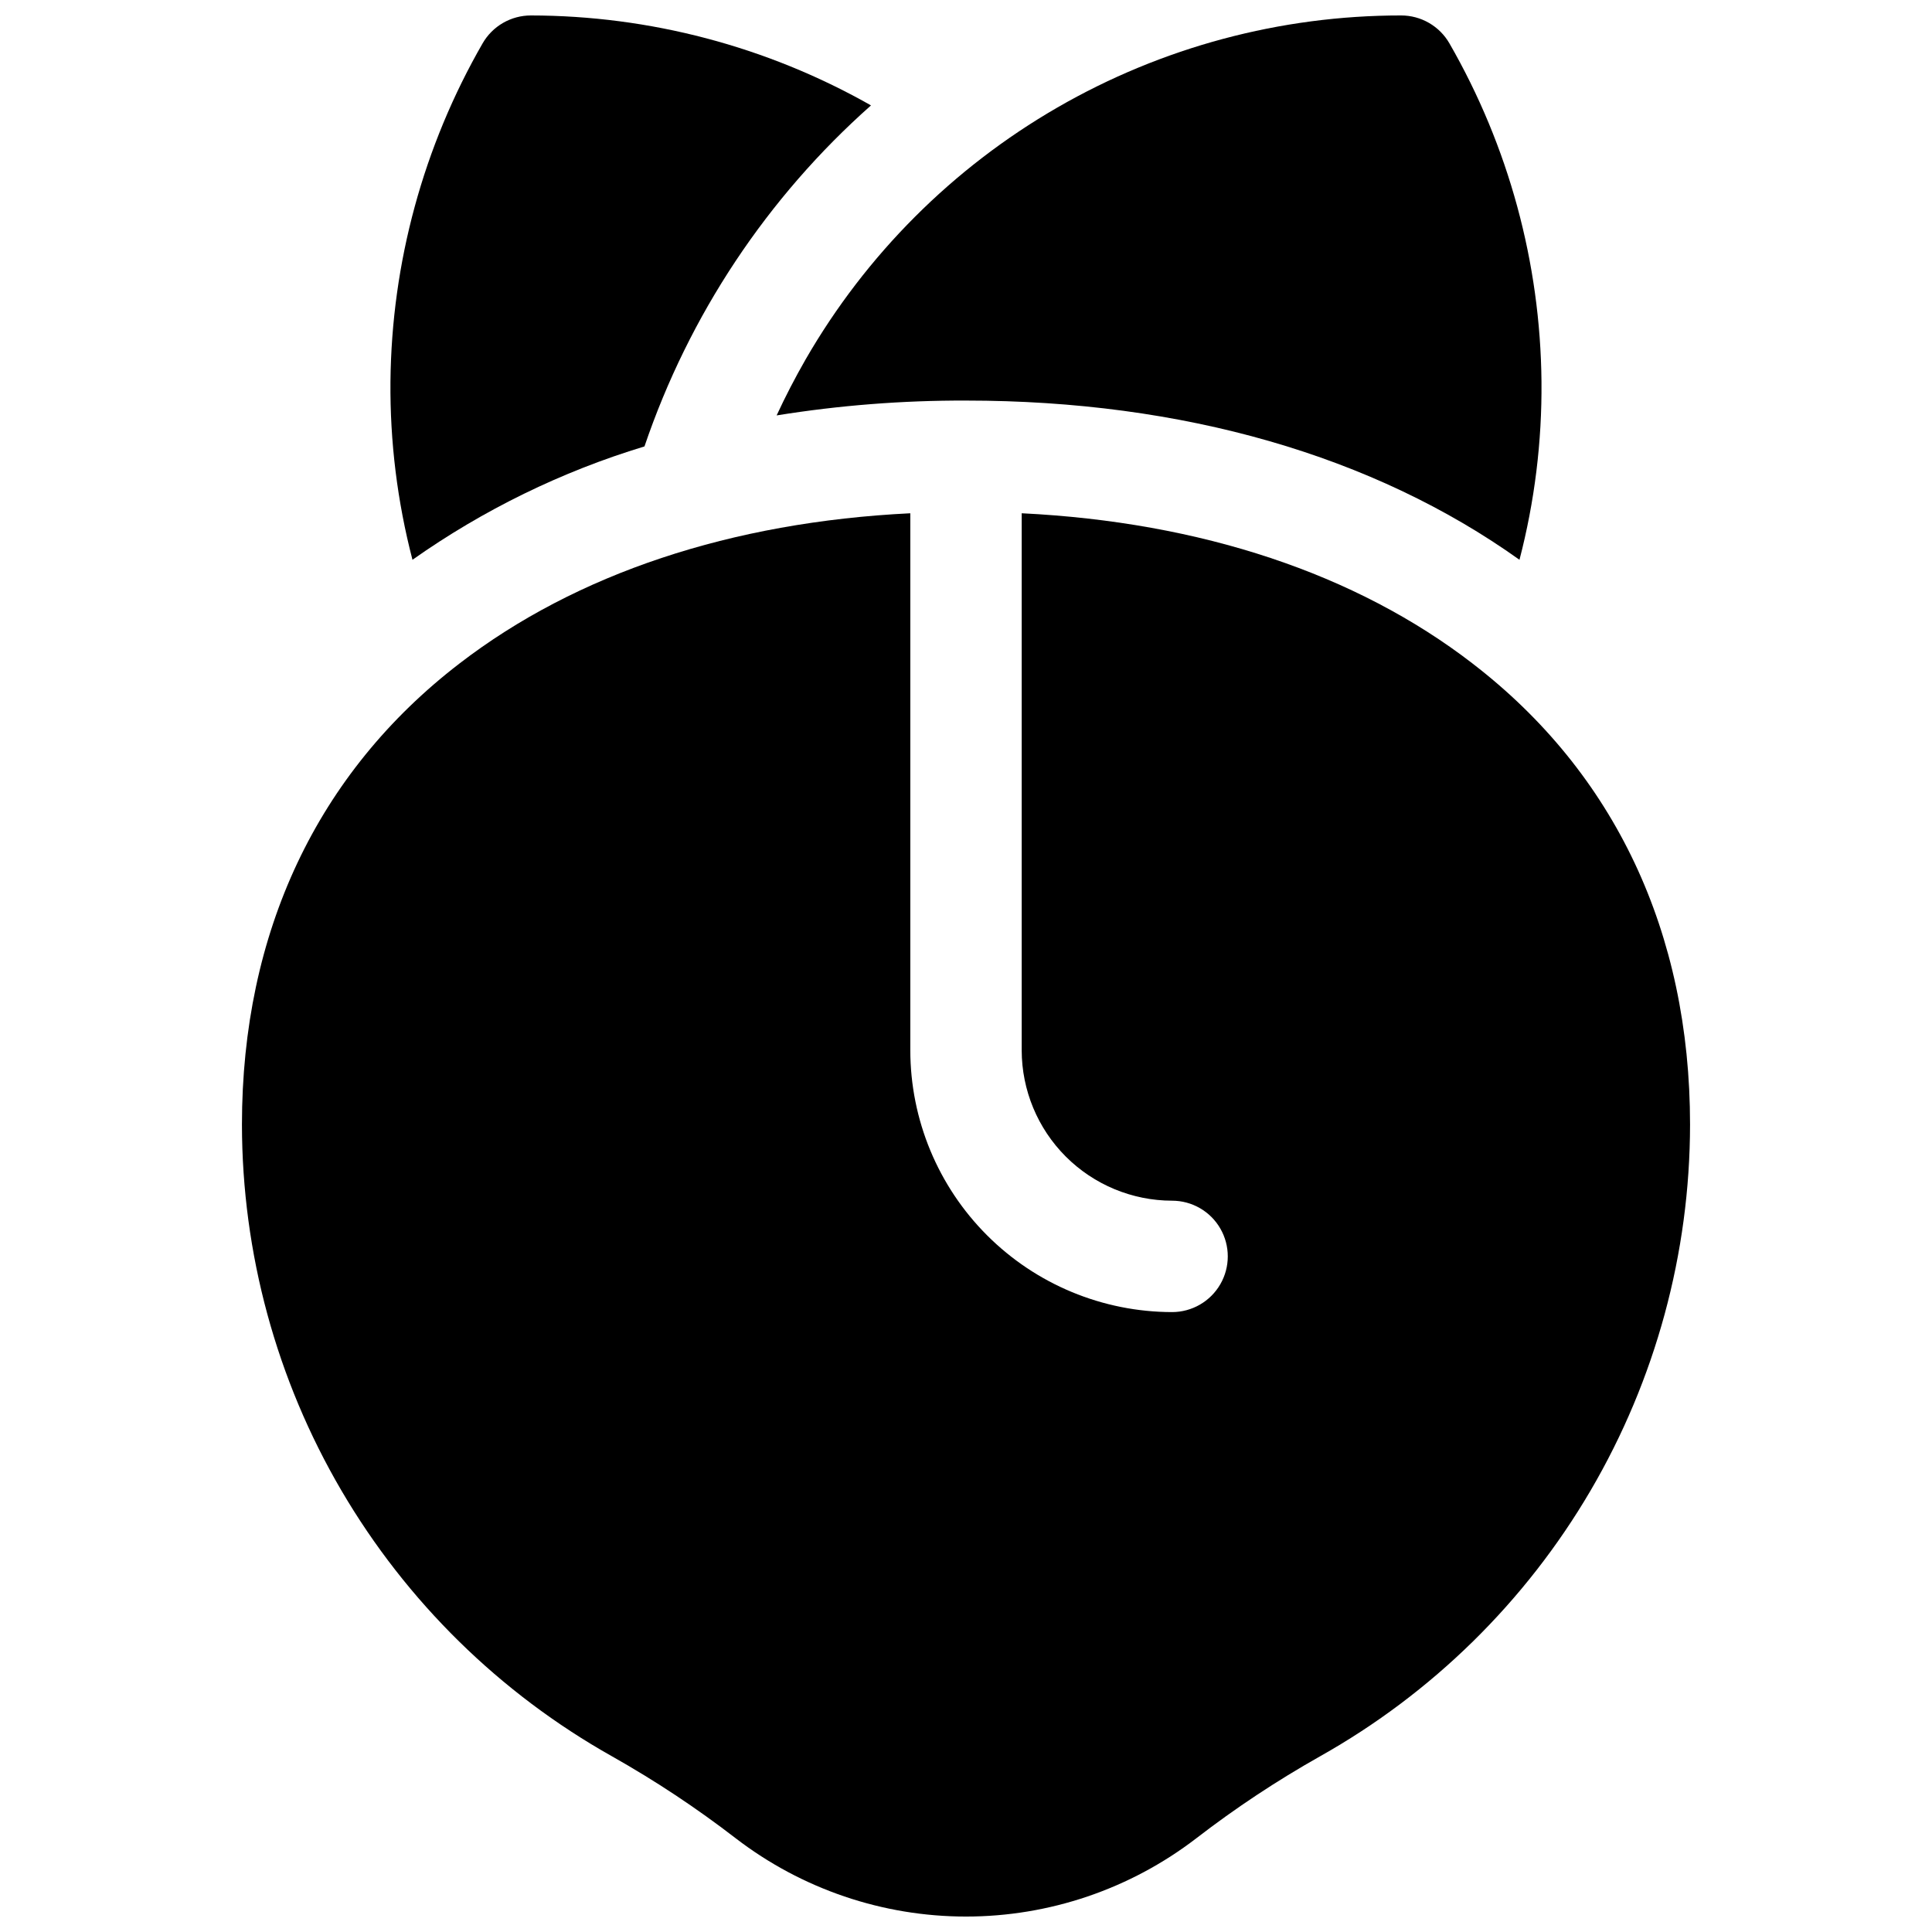 <?xml version="1.0" encoding="UTF-8"?>
<!-- Uploaded to: SVG Repo, www.svgrepo.com, Generator: SVG Repo Mixer Tools -->
<svg width="800px" height="800px" version="1.1" viewBox="144 144 512 512" xmlns="http://www.w3.org/2000/svg">
 <defs>
  <clipPath id="c">
   <path d="m349 148.09h204v144.91h-204z"/>
  </clipPath>
  <clipPath id="b">
   <path d="m247 148.09h128v144.91h-128z"/>
  </clipPath>
  <clipPath id="a">
   <path d="m208 280h384v371.9h-384z"/>
  </clipPath>
 </defs>
 <g>
  <g clip-path="url(#c)">
   <path d="m349.81 254.09c16.594-2.672 33.379-3.988 50.188-3.934 57.445 0 107.98 14.574 146.68 42.195v-0.004c4.016-15.418 5.977-31.301 5.832-47.23-0.297-31.48-8.703-62.348-24.402-89.633-1.293-2.246-3.16-4.113-5.406-5.41-2.242-1.297-4.793-1.98-7.387-1.98-31.988-0.008-63.414 8.41-91.117 24.406-27.703 16-50.703 39.012-66.688 66.723-2.773 4.84-5.352 9.809-7.695 14.867z"/>
  </g>
  <g clip-path="url(#b)">
   <path d="m314.79 262.31c11.828-34.824 32.516-65.969 60.023-90.371l-0.277-0.168h0.004c-27.418-15.48-58.363-23.633-89.852-23.676-2.594 0-5.141 0.684-7.387 1.98-2.246 1.297-4.109 3.164-5.402 5.41-15.703 27.285-24.117 58.152-24.426 89.633-0.141 15.93 1.82 31.812 5.836 47.23 18.758-13.234 39.512-23.379 61.48-30.039z"/>
  </g>
  <g clip-path="url(#a)">
   <path d="m534.25 319.84c-30.926-23.84-72.059-37.488-119.49-39.82v142.32c0.016 10.566 4.215 20.695 11.688 28.168 7.473 7.469 17.602 11.672 28.164 11.688 5.273 0 10.148 2.812 12.785 7.379s2.637 10.191 0 14.758c-2.637 4.566-7.512 7.383-12.785 7.383-18.391-0.023-36.023-7.336-49.027-20.344-13.008-13.004-20.324-30.637-20.344-49.031v-142.32c-47.43 2.332-88.512 15.98-119.49 39.824-37.707 28.988-57.633 71.297-57.633 122.18 0.035 34.098 9.133 67.57 26.367 96.992 17.234 29.418 41.984 53.727 71.711 70.43 11.438 6.449 22.398 13.715 32.797 21.734 17.496 13.438 38.941 20.723 61.008 20.723 22.062 0 43.508-7.285 61.008-20.723 10.398-8.023 21.363-15.285 32.805-21.734 29.723-16.707 54.469-41.016 71.703-70.434 17.23-29.418 26.328-62.891 26.363-96.988 0-50.883-19.926-93.191-57.633-122.18z"/>
  </g>
 </g>
</svg>